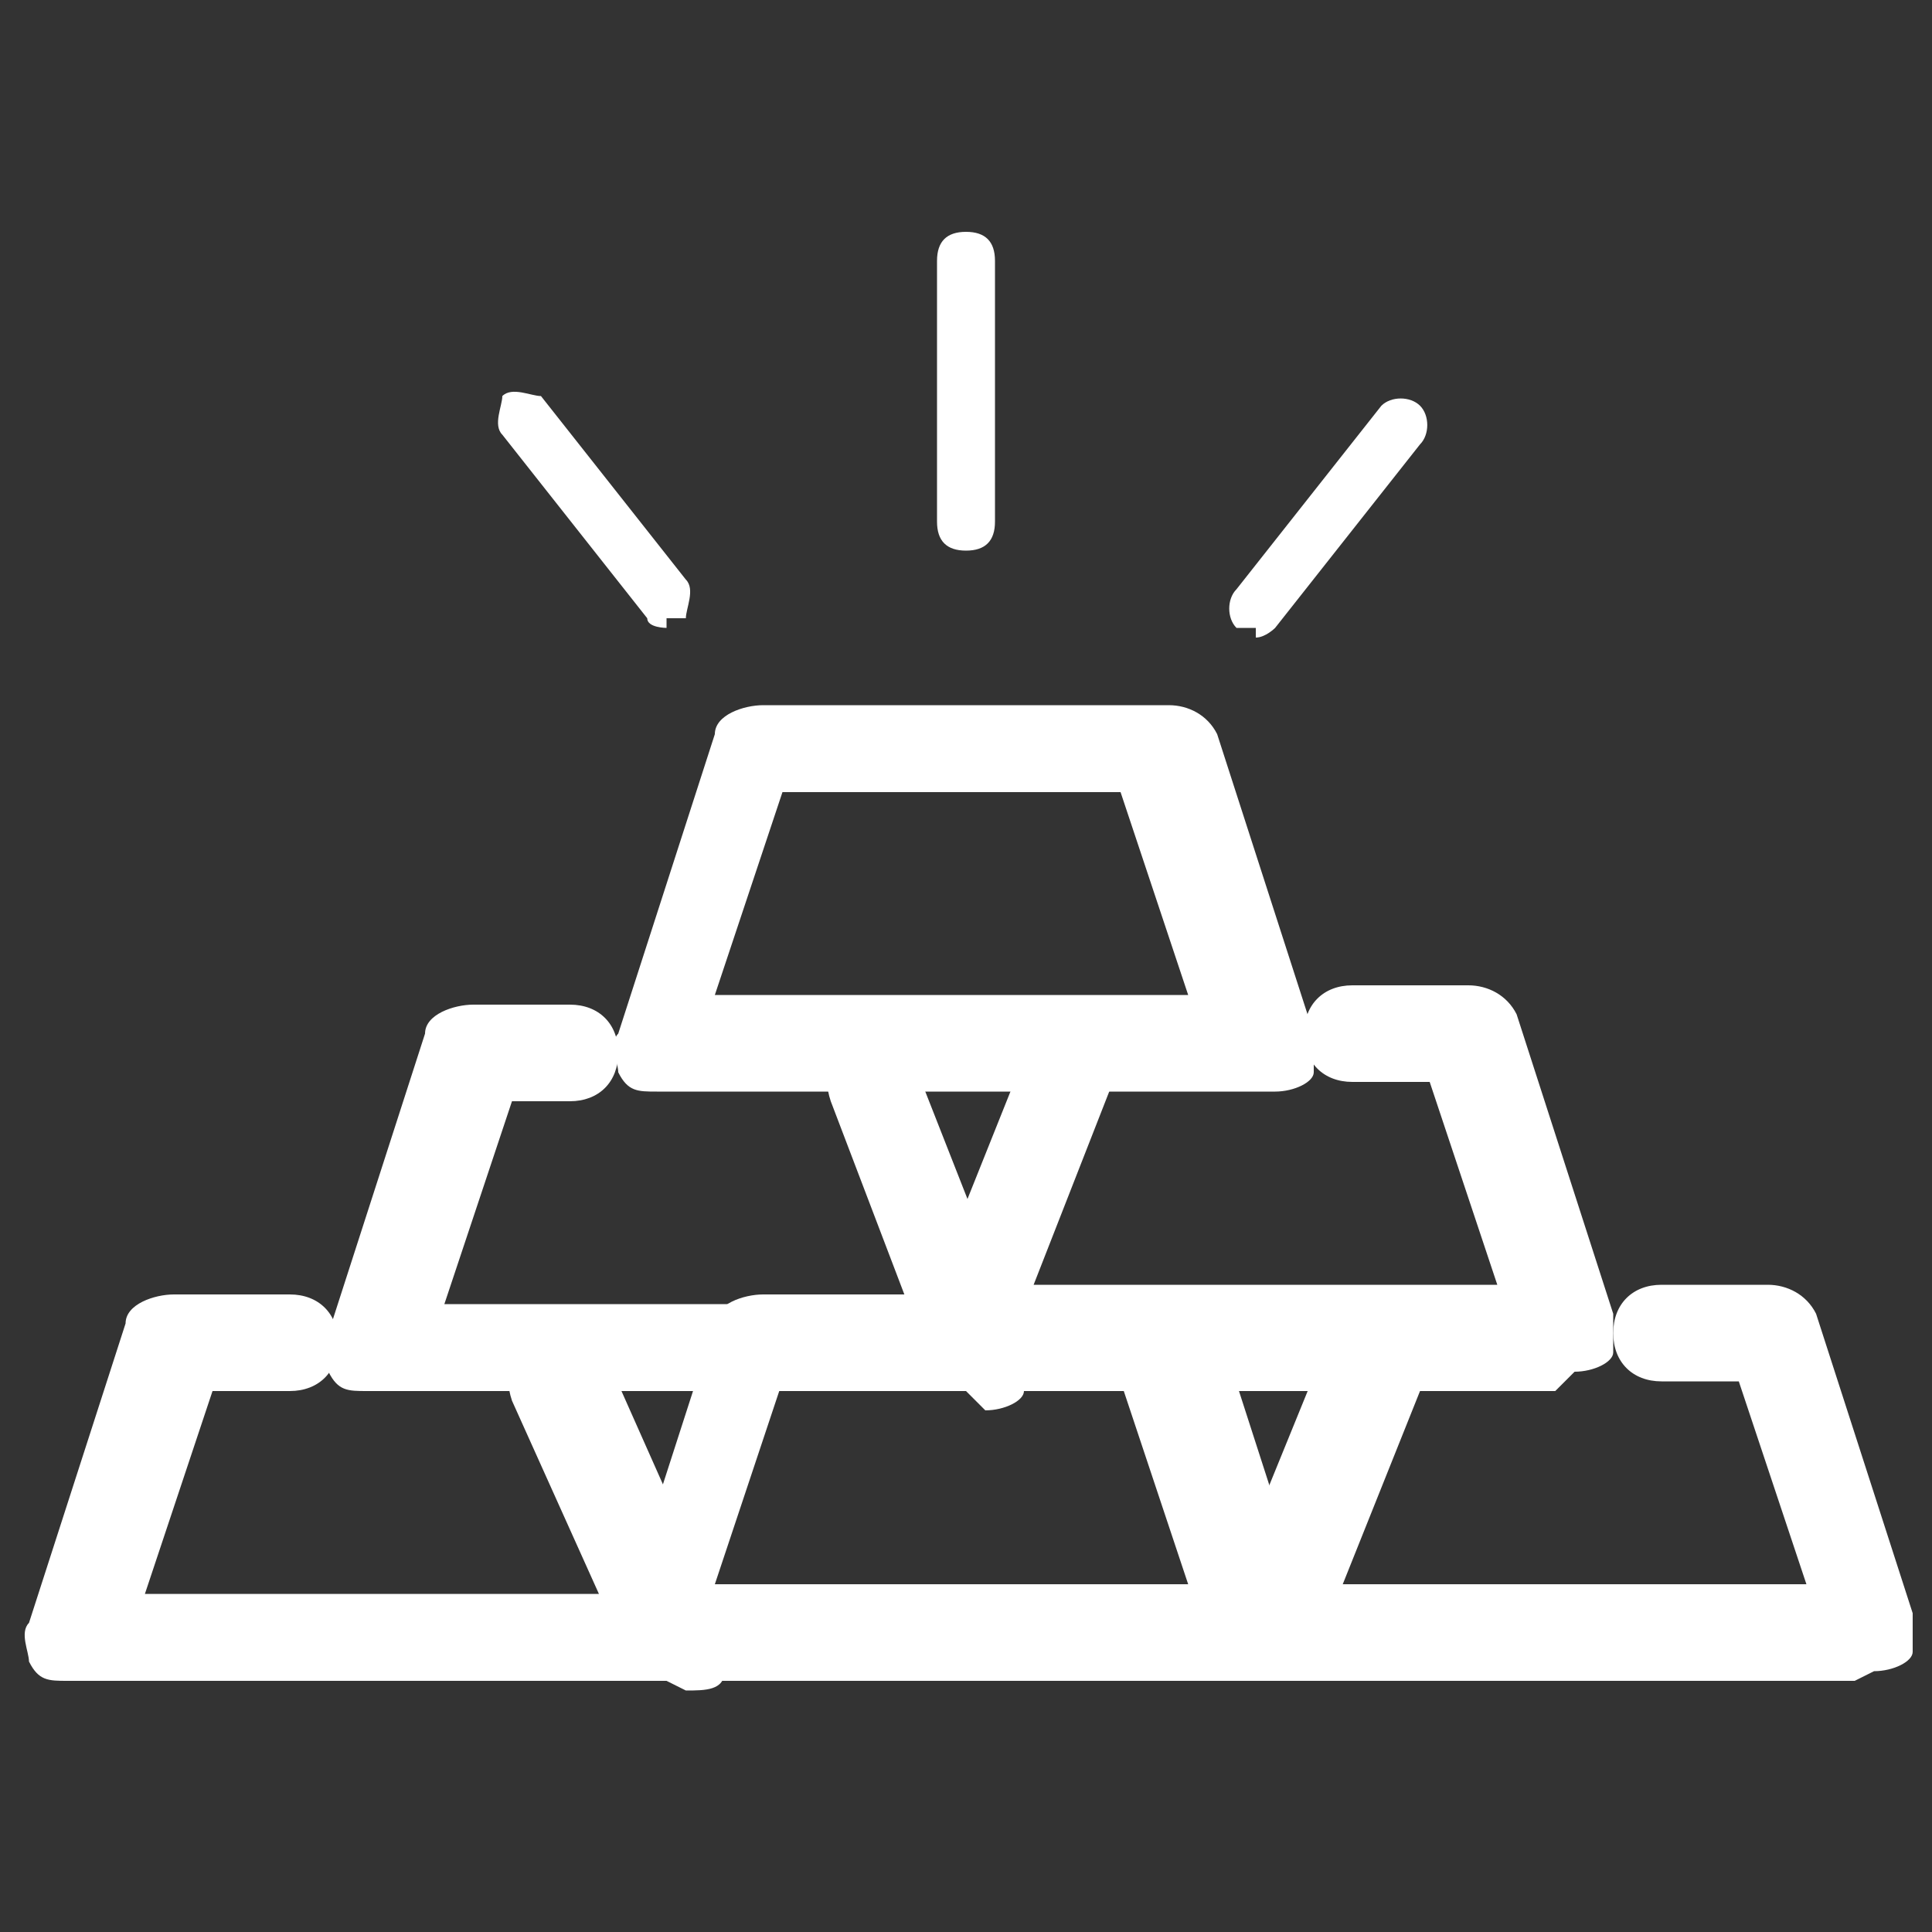 <?xml version="1.0" encoding="UTF-8"?>
<svg id="Layer_2" xmlns="http://www.w3.org/2000/svg" version="1.1" viewBox="0 0 20 20">
  <rect x="0" y="0" width="20" height="20" fill="#333333" stroke="none"/>
  <!-- Generator: Adobe Illustrator 29.6.0, SVG Export Plug-In . SVG Version: 2.1.1 Build 207)  -->
  <defs>
    <style>
      .st0 {
        fill: #fff;
      }
    </style>
  </defs>
  <g>
    <g>
      <path class="st0" d="M10,14.4H3.8c-.2,0-.3,0-.4-.2,0-.1-.1-.3,0-.4l1-3.1c0-.2.3-.3.5-.3h1c.3,0,.5.2.5.5s-.2.5-.5.5h-.6l-.7,2.1h4.8l-.8-2.1c-.1-.3,0-.5.3-.6.3-.1.5,0,.6.3l1.1,2.8c0,.2,0,.3,0,.5,0,.1-.2.2-.4.2Z"/>
      <path class="st0" d="M16.1,14.4h-6.2c-.2,0-.3,0-.4-.2s-.1-.3,0-.5l1.2-3c0-.3.4-.4.6-.3.3.1.4.4.3.6l-.9,2.3h4.8l-.7-2.1h-.8c-.3,0-.5-.2-.5-.5s.2-.5.5-.5h1.2c.2,0,.4.1.5.3l1,3.1c0,.2,0,.3,0,.4,0,.1-.2.2-.4.2Z"/>
    </g>
    <path class="st0" d="M13,11.3h-6.2c-.2,0-.3,0-.4-.2,0-.1-.1-.3,0-.4l1-3.1c0-.2.3-.3.5-.3h4.2c.2,0,.4.1.5.3l1,3.1c0,.2,0,.3,0,.4,0,.1-.2.2-.4.2ZM7.5,10.3h4.8l-.7-2.1h-3.5l-.7,2.1Z"/>
    <g>
      <path class="st0" d="M6.9,17.4H.7c-.2,0-.3,0-.4-.2,0-.1-.1-.3,0-.4l1-3.1c0-.2.3-.3.5-.3h1.2c.3,0,.5.2.5.5s-.2.5-.5.5h-.8l-.7,2.1h4.7l-.9-2c-.1-.3,0-.5.3-.7.3-.1.5,0,.7.3l1.2,2.7c0,.2,0,.3,0,.5s-.2.2-.4.2Z"/>
      <path class="st0" d="M13,17.4h-6.2c-.2,0-.3,0-.4-.2,0-.1-.1-.3,0-.4l1-3.1c0-.2.3-.3.5-.3h4.2c.2,0,.4.1.5.3l1,3.1c0,.2,0,.3,0,.4,0,.1-.2.2-.4.2ZM7.5,16.4h4.8l-.7-2.1h-3.5l-.7,2.1Z"/>
      <path class="st0" d="M19.2,17.4h-6.2c-.2,0-.3,0-.4-.2,0-.1-.1-.3,0-.5l1.1-2.7c.1-.3.4-.4.7-.3.3.1.4.4.3.7l-.8,2h4.8l-.7-2.1h-.8c-.3,0-.5-.2-.5-.5s.2-.5.5-.5h1.1c.2,0,.4.1.5.3l1,3.1c0,.2,0,.3,0,.4,0,.1-.2.2-.4.2Z"/>
    </g>
  </g>
  <g>
    <path class="st0" d="M10,5.7c-.2,0-.3-.1-.3-.3v-2.7c0-.2.1-.3.3-.3s.3.1.3.3v2.7c0,.2-.1.3-.3.3Z"/>
    <path class="st0" d="M6.9,6.5c0,0-.2,0-.2-.1l-1.5-1.9c-.1-.1,0-.3,0-.4.1-.1.3,0,.4,0l1.5,1.9c.1.1,0,.3,0,.4,0,0-.1,0-.2,0Z"/>
    <path class="st0" d="M13,6.5c0,0-.1,0-.2,0-.1-.1-.1-.3,0-.4l1.5-1.9c.1-.1.3-.1.4,0,.1.1.1.3,0,.4l-1.5,1.9c0,0-.1.1-.2.1Z"/>
  </g>
</svg>